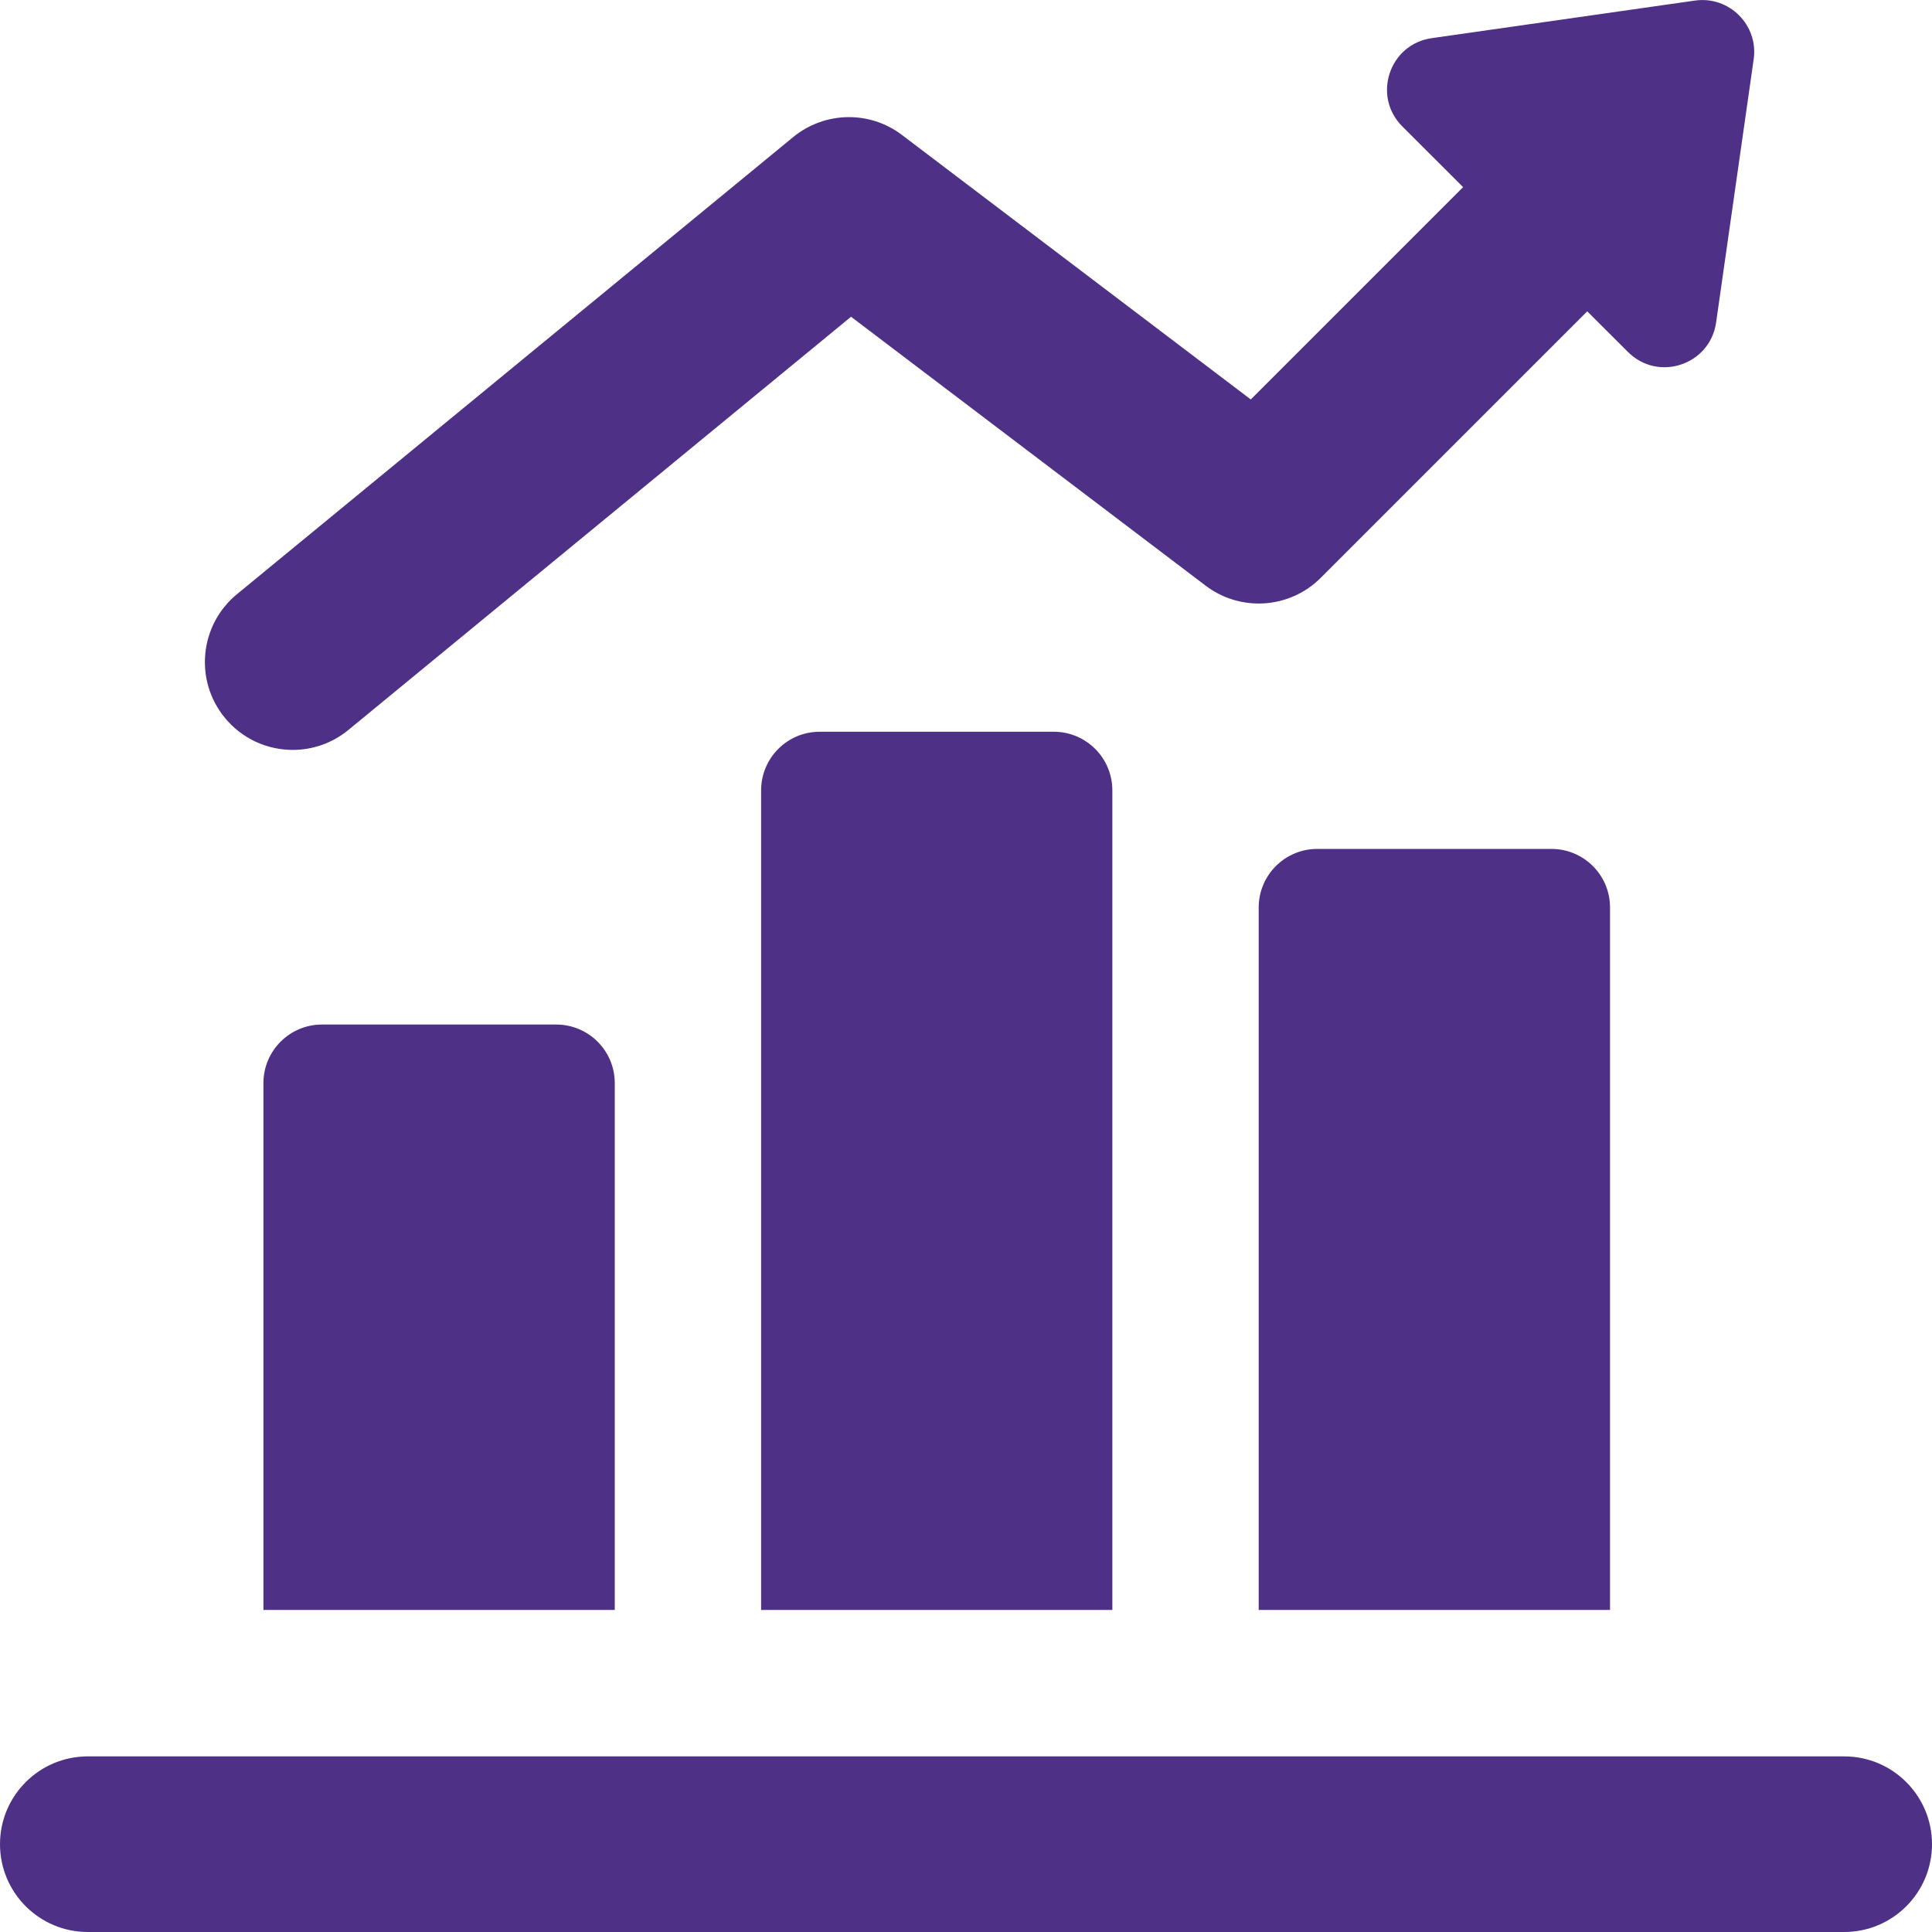 <svg width="20" height="20" viewBox="0 0 20 20" fill="none" xmlns="http://www.w3.org/2000/svg">
<path d="M11.515 8.182C11.515 7.847 11.244 7.575 10.909 7.575H8.485C8.15 7.575 7.879 7.847 7.879 8.182V16.666H11.515V8.182ZM16.667 9.394C16.667 9.059 16.395 8.788 16.061 8.788H13.636C13.302 8.788 13.03 9.059 13.03 9.394V16.666H16.667V9.394ZM19.091 18.182H0.909C0.407 18.182 0 18.589 0 19.091C0 19.593 0.407 20 0.909 20H19.091C19.593 20 20 19.593 20 19.091C20 18.589 19.593 18.182 19.091 18.182ZM6.364 11.212C6.364 10.877 6.092 10.606 5.758 10.606H3.333C2.999 10.606 2.727 10.877 2.727 11.212V16.666H6.364V11.212Z" fill="#4E3187"/>
<path d="M17.545 0.006L14.821 0.395C14.382 0.457 14.203 0.994 14.516 1.308L15.146 1.937L12.948 4.135L9.337 1.397C9.003 1.143 8.537 1.152 8.211 1.419L2.453 6.151C2.065 6.47 2.009 7.043 2.328 7.431C2.508 7.65 2.768 7.763 3.031 7.763C3.234 7.763 3.438 7.695 3.607 7.556L8.81 3.279L12.481 6.063C12.842 6.337 13.351 6.303 13.673 5.981L16.431 3.223L16.852 3.643C17.165 3.957 17.702 3.778 17.765 3.339L18.154 0.614C18.205 0.259 17.9 -0.045 17.545 0.006Z" fill="#4E3187"/>
</svg>
